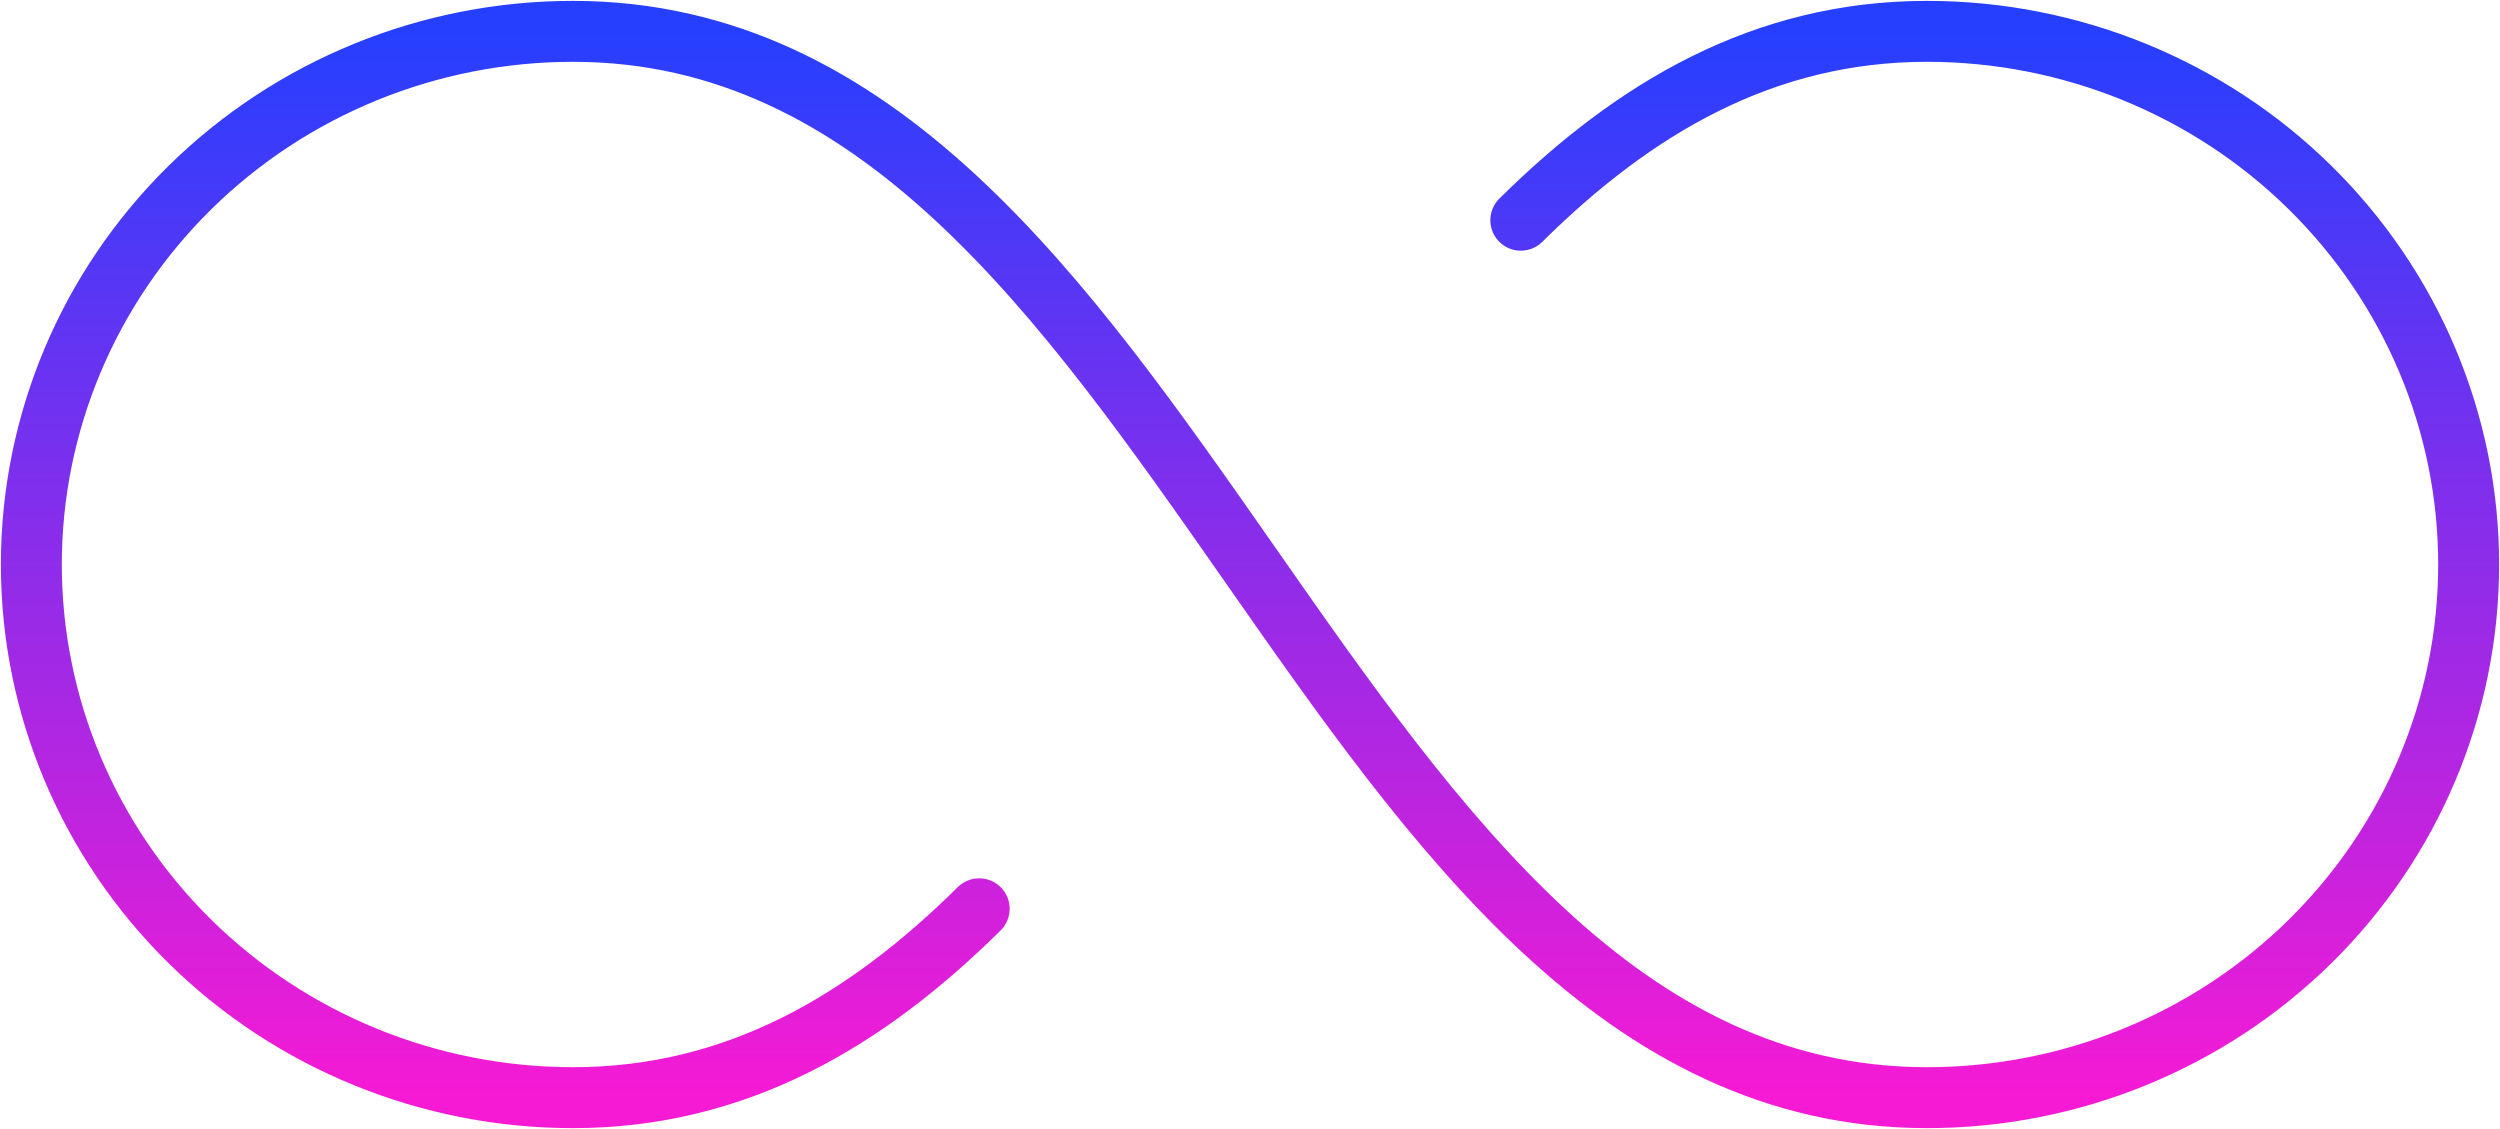 <svg width="319" height="144" viewBox="0 0 319 144" fill="none" xmlns="http://www.w3.org/2000/svg">
<path d="M194.056 28.1C208.534 13.78 225.035 4 245.889 4C264.218 4 281.797 11.168 294.758 23.926C307.719 36.684 315 53.988 315 72.031C315 90.074 307.719 107.378 294.758 120.137C281.797 132.895 264.218 140.062 245.889 140.062C168.139 140.062 150.861 4 73.111 4C54.782 4 37.203 11.168 24.242 23.926C11.281 36.684 4 53.988 4 72.031C4 90.074 11.281 107.378 24.242 120.137C37.203 132.895 54.782 140.062 73.111 140.062C93.965 140.062 110.466 130.283 124.944 115.962" stroke="url(#paint0_linear_6020_17048)" stroke-width="7.775" stroke-linecap="round" stroke-linejoin="round"/>
<defs>
<linearGradient id="paint0_linear_6020_17048" x1="159.5" y1="4" x2="159.5" y2="140.062" gradientUnits="userSpaceOnUse">
<stop stop-color="#263FFF"/>
<stop offset="1" stop-color="#F61AD4"/>
</linearGradient>
</defs>
</svg>
